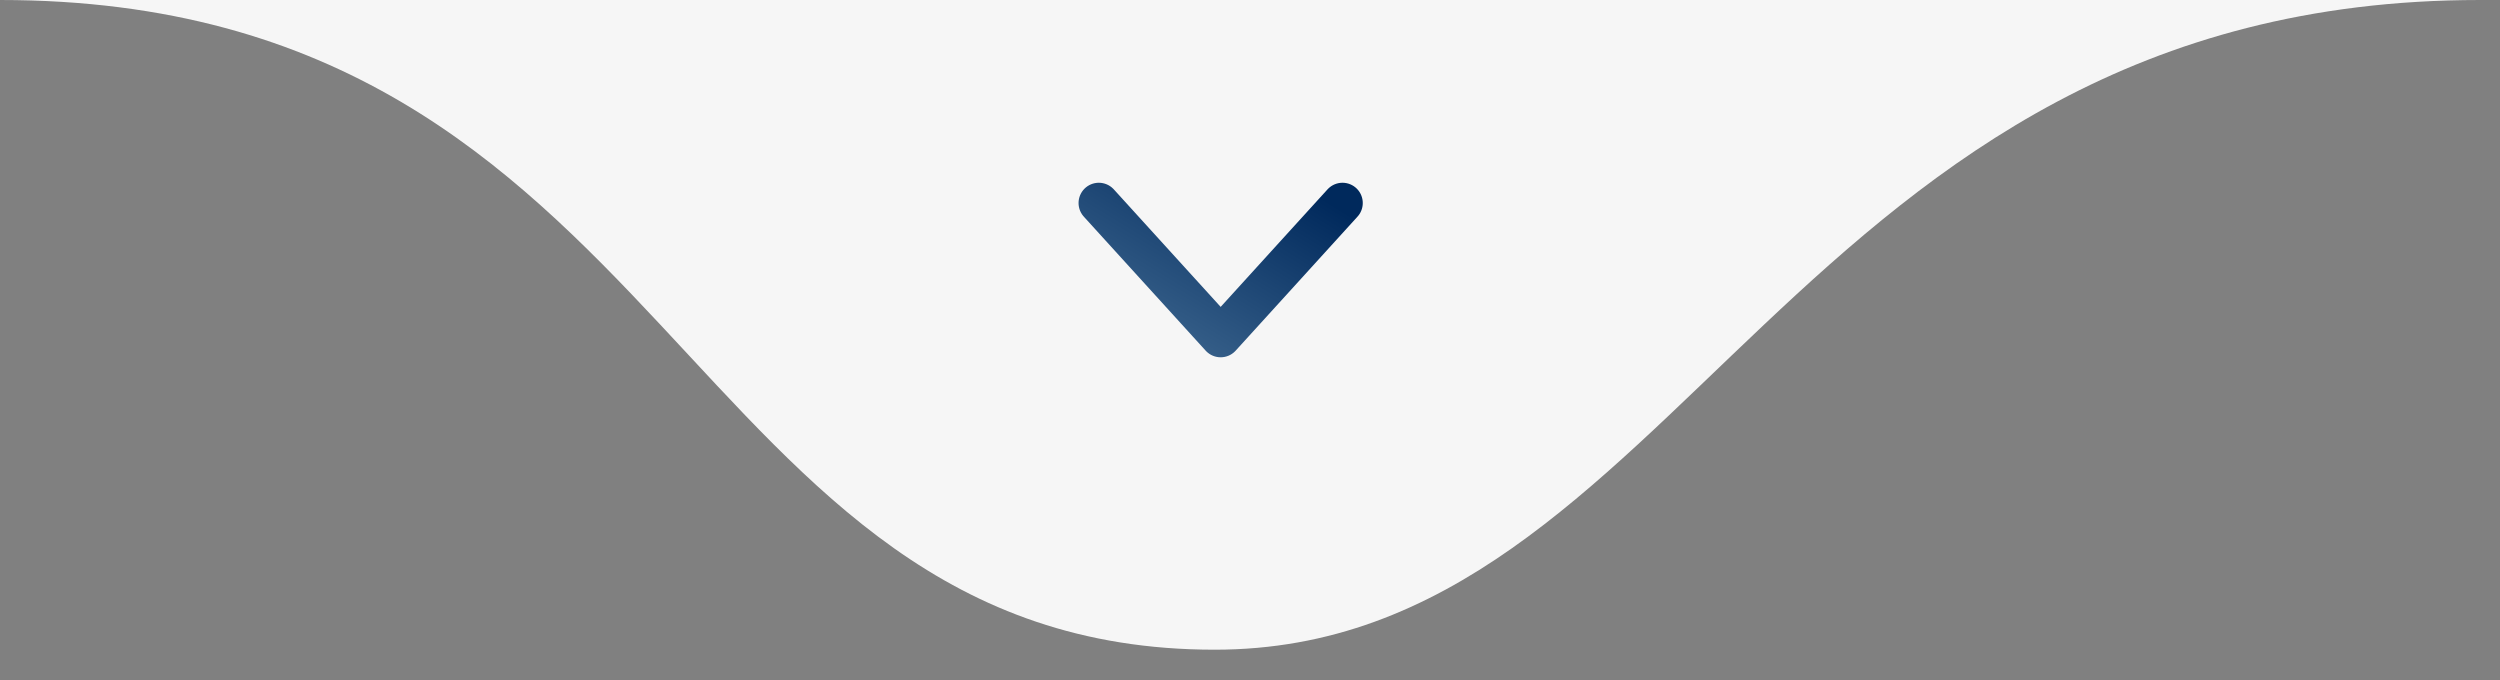 <svg xmlns="http://www.w3.org/2000/svg" width="125" height="34" viewBox="0 0 125 34" fill="none"><rect x="0" y="0" width="125" height="34" fill="#808080" stroke="none"/><path d="M60.735 32.485C33.91 32.485 33.91 0 0 0H124C89.584 0 84.016 32.485 60.735 32.485Z" fill="#F6F6F6"></path><path d="M54.941 10.151L61.033 16.851L67.125 10.151" stroke="url(#paint0_linear_0_226)" stroke-width="2.027" stroke-linecap="round" stroke-linejoin="round"></path><defs><linearGradient id="paint0_linear_0_226" x1="67.125" y1="10.517" x2="60.982" y2="20.55" gradientUnits="userSpaceOnUse"><stop stop-color="#00295C"></stop><stop offset="1" stop-color="#406991"></stop></linearGradient></defs></svg>